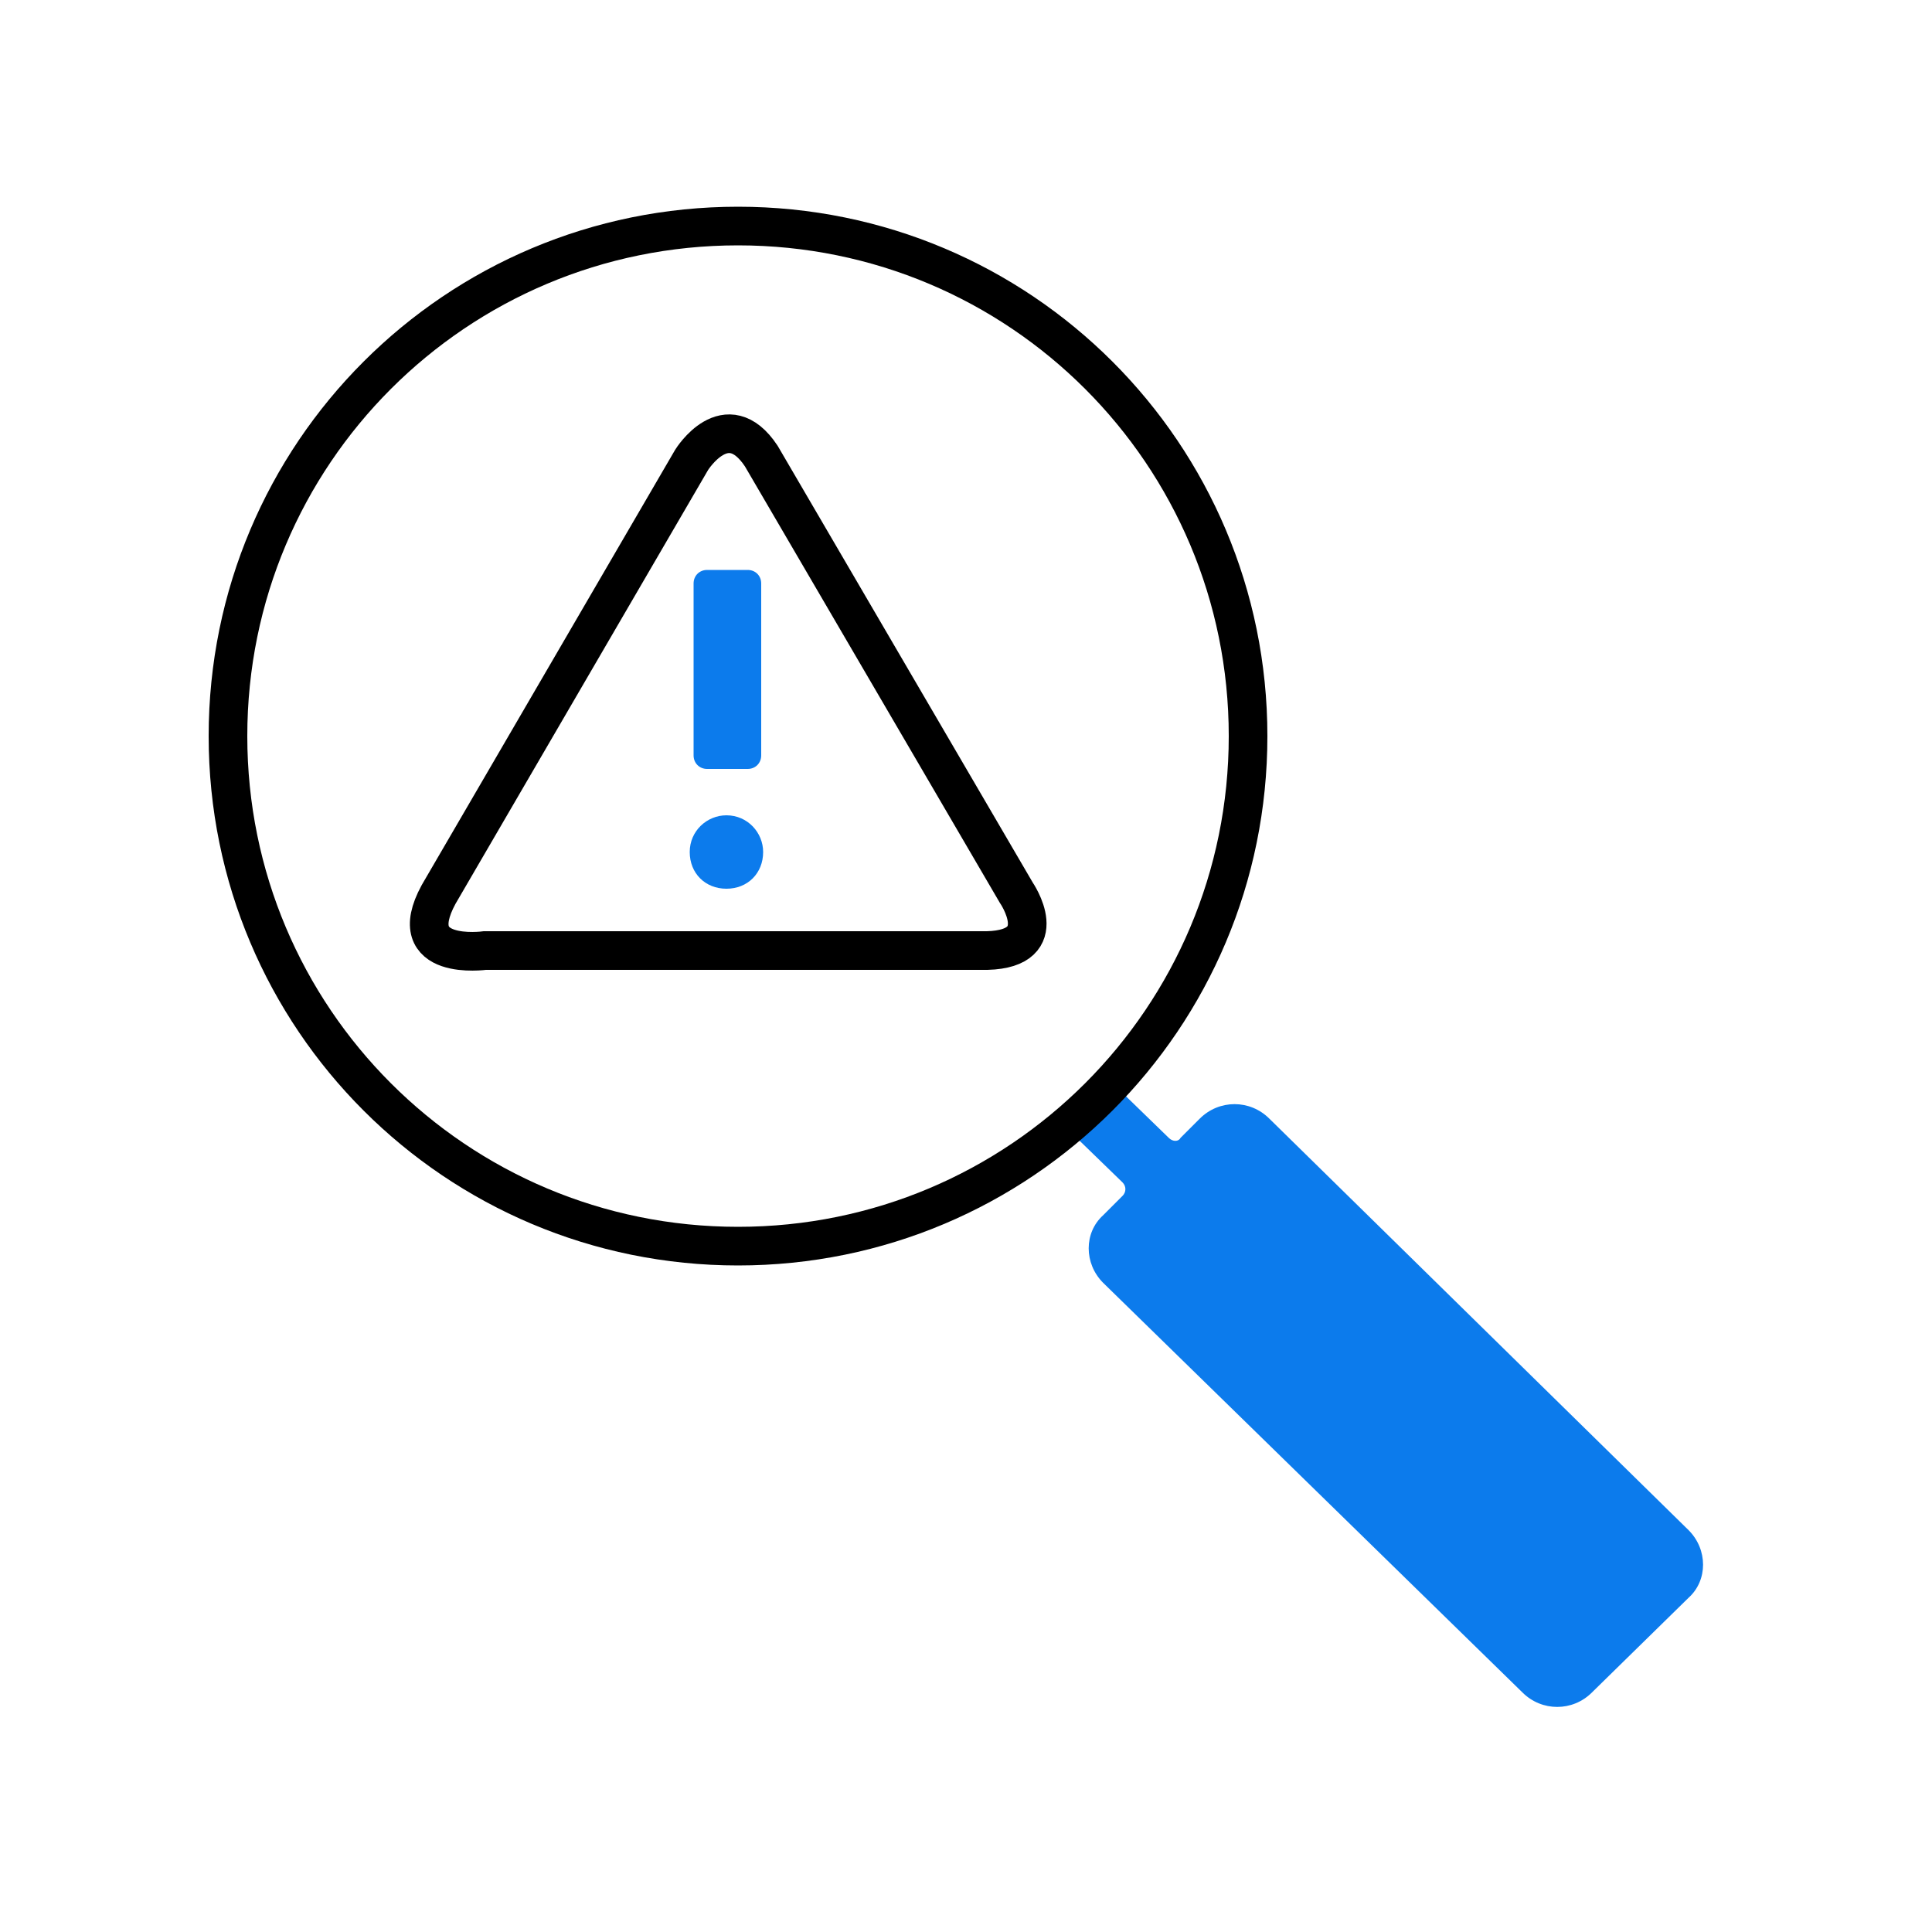 <?xml version="1.0" encoding="UTF-8"?>
<svg id="_Live_Server" xmlns="http://www.w3.org/2000/svg" version="1.1" viewBox="0 0 100 100">
  <!-- Generator: Adobe Illustrator 29.7.1, SVG Export Plug-In . SVG Version: 2.1.1 Build 8)  -->
  <defs>
    <style>
      .st0, .st1 {
        fill-rule: evenodd;
      }

      .st0, .st2 {
        fill: #0c7bec;
      }

      .st3, .st4, .st5, .st6, .st1 {
        fill: none;
        stroke-width: 2px;
      }

      .st3, .st4, .st6, .st1 {
        stroke: #000;
      }

      .st4 {
        stroke-linecap: round;
      }

      .st4, .st5, .st6 {
        stroke-miterlimit: 10;
      }

      .st5 {
        stroke: #0c7bec;
      }

      .st7 {
        display: none;
      }
    </style>
  </defs>
  <g class="st7">
    <path class="st6" d="M51.7,62.2H15.3c1.6,0-2.3-.5-2.3,1.7v18.9c0,1.1.7,1.7,1.8,1.7,4.7-.2,8.1-.4,8.1.4,0,1.1.8,2,1.9,2.2h11.8c1.4,0,1-1.8,1-2.5h24.5c0,.7-.3,2.5,1,2.5,4,0,7.2,0,11.9,0,1.9,0,.9-2.5,1.8-2.5h7.9c1.5,0,2-.5,2-2v-18.1c0-1.7-.5-2.2-2.2-2.2h-2.5"/>
    <path class="st6" d="M82,59.9h2.8c1.6,0,2.1-.5,2.1-2v-18.5h0c0-1.1-.6-1.7-1.7-1.7H14.7c-1.1,0-1.7.7-1.7,1.7,0,6.3,0,12.5,0,18.8,0,.5.2,1,.6,1.3.4.3,1,.4,1.5.4,11.6,0,25.5,0,37.1,0"/>
    <path class="st6" d="M85,13H15c-1.4,0-2,.5-2,1.9v18.4c0,1.3.6,1.9,2,1.9h69.9c1.4,0,2-.6,2-1.9V14.9c0-1.4-.6-1.9-2-1.9h0Z"/>
    <g>
      <path class="st2" d="M79.8,21.9v4.4c0,.9-.3,1.2-1.2,1.2h-15.1c-1,0-1.2-.2-1.2-1.2v-4.6c0-.8.2-1,1.1-1h15.3c.9,0,1.2.2,1.2,1.2,0,0,0,0,0,0Z"/>
      <path class="st2" d="M42.7,73.3h0c0,1.9-1.7,3.5-3.6,3.4h-.1c-1.9,0-3.4-1.6-3.4-3.5,0-.5,0-.8,0-.9v.9c0-1.9,1.6-3.4,3.5-3.4,1.9,0,3.5,1.6,3.5,3.5h0Z"/>
      <path class="st2" d="M39.4,45.3c1.9,0,3.4,1.7,3.3,3.6,0,1.9-1.7,3.4-3.6,3.3h-.2c-1.9,0-3.4-1.7-3.3-3.6,0-1.9,1.7-3.4,3.6-3.3,0,0,.2,0,.2,0Z"/>
      <path class="st2" d="M39.1,27.6c-1.9,0-3.5-1.5-3.5-3.5h0c0-2,1.6-3.5,3.5-3.4h0c1.9,0,3.5,1.5,3.5,3.4,0,1.9-1.6,3.5-3.5,3.5,0,0,0,0,0,0Z"/>
      <path class="st2" d="M28.2,70.9c.6.6,1,1.5,1.1,2.4,0,1.9-1.6,3.5-3.6,3.4h-.1c-1.9,0-3.4-1.6-3.4-3.4h0c0-1.9,1.6-3.5,3.5-3.4,1,0,1.8.4,2.5,1Z"/>
      <path class="st2" d="M25.9,45.3c1.9,0,3.4,1.6,3.4,3.5s-1.6,3.4-3.5,3.3h-.1c-1.9,0-3.4-1.6-3.4-3.5,0-1.9,1.6-3.4,3.5-3.4h.2Z"/>
      <path class="st2" d="M25.7,20.7c1.9,0,3.5,1.5,3.5,3.5,0,1.9-1.7,3.5-3.6,3.4h0c-1.9,0-3.5-1.6-3.5-3.5h0c0-2,1.7-3.5,3.5-3.4,0,0,0,0,0,0Z"/>
    </g>
    <circle class="st2" cx="67.1" cy="62.9" r="3.9"/>
    <g>
      <path class="st5" d="M56.9,49.3c-1.1,1.3-4.4,5.6-4.7,11.9-.3,7.5,3.7,12.6,4.7,13.7"/>
      <path class="st5" d="M61.7,52.2c-.9,1-3.4,4.3-3.6,9.2-.3,5.8,2.9,9.7,3.6,10.6"/>
      <g>
        <path class="st5" d="M77.2,74.9c1.1-1.3,4.4-5.6,4.7-11.9.3-7.5-3.7-12.6-4.7-13.7"/>
        <path class="st5" d="M72.4,72c.9-1,3.4-4.3,3.6-9.2.3-5.8-2.9-9.7-3.6-10.6"/>
      </g>
    </g>
  </g>
  <g class="st7">
    <path id="filter_1" class="st4" d="M50.7,43.3l-15.5,20.4v14.8l-8.2-4.8v-9.4l-14.6-21.1h38.3Z"/>
    <path id="filter_1_copy_2" class="st0" d="M31.3,63.8l6.6-9.4h-13.8l7.2,9.4h0Z"/>
    <path id="filter_1_copy" class="st0" d="M36.9,41.3h-5.1c2.2-3.8,5.1,0,5.1,0ZM30.5,41.3h-10.7c5.6-8.2,10.7,0,10.7,0h0Z"/>
    <path id="search_1_copy" class="st0" d="M56.5,55.7l3.1,3.1c.2.2.2.4,0,.6l-.9.9c-.9.9-.9,2.3,0,3.2h0l20.2,19.8c.9.9,2.4.9,3.3,0l4.7-4.5c.9-.9.9-2.3,0-3.2h0l-20.2-19.8c-.9-.9-2.4-.9-3.3,0l-.9.9c0,.2-.4.2-.5,0h0l-3.3-3.2"/>
    <path class="st4" d="M37.3,61.6c1.2.2,2.5.3,3.8.3,13.6,0,24.6-11,24.6-24.6s-11-24.6-24.6-24.6-24.6,10.7-24.6,24.6,0,3.2,0,5.2"/>
  </g>
  <g>
    <path id="search_1_copy1" data-name="search_1_copy" class="st0" d="M54.7,57.9l3.4,3.3c.2.2.2.5,0,.7l-1,1c-1,.9-1,2.5,0,3.5,0,0,0,0,0,0l21.7,21.2c1,1,2.6,1,3.6,0l5-4.9c1-.9,1-2.5,0-3.5h0c0,0-21.7-21.3-21.7-21.3-1-1-2.6-1-3.6,0l-1,1c-.1.2-.4.2-.6,0,0,0,0,0,0,0l-3.5-3.4"/>
    <path class="st3" d="M38.2,11.7c-14.6,0-26.4,11.8-26.4,26.4s11.8,26.4,26.4,26.4,26.4-11.8,26.4-26.4-11.8-26.4-26.4-26.4Z"/>
    <path class="st1" d="M51.1,49.2h-26s-4.3.6-2.4-2.9l13.1-22.5s1.8-2.9,3.6-.2l13.2,22.6s2,2.9-1.5,3Z"/>
    <path class="st0" d="M39.4,30.2c0-.4-.3-.7-.7-.7h-2.1c-.4,0-.7.3-.7.7v8.9c0,.4.3.7.7.7h2.1c.4,0,.7-.3.7-.7v-8.9ZM37.6,42.2c-1,0-1.9.8-1.9,1.9s.8,1.9,1.9,1.9,1.9-.8,1.9-1.9c0,0,0,0,0,0,0-1-.8-1.9-1.9-1.9,0,0,0,0,0,0Z"/>
  </g>
</svg>